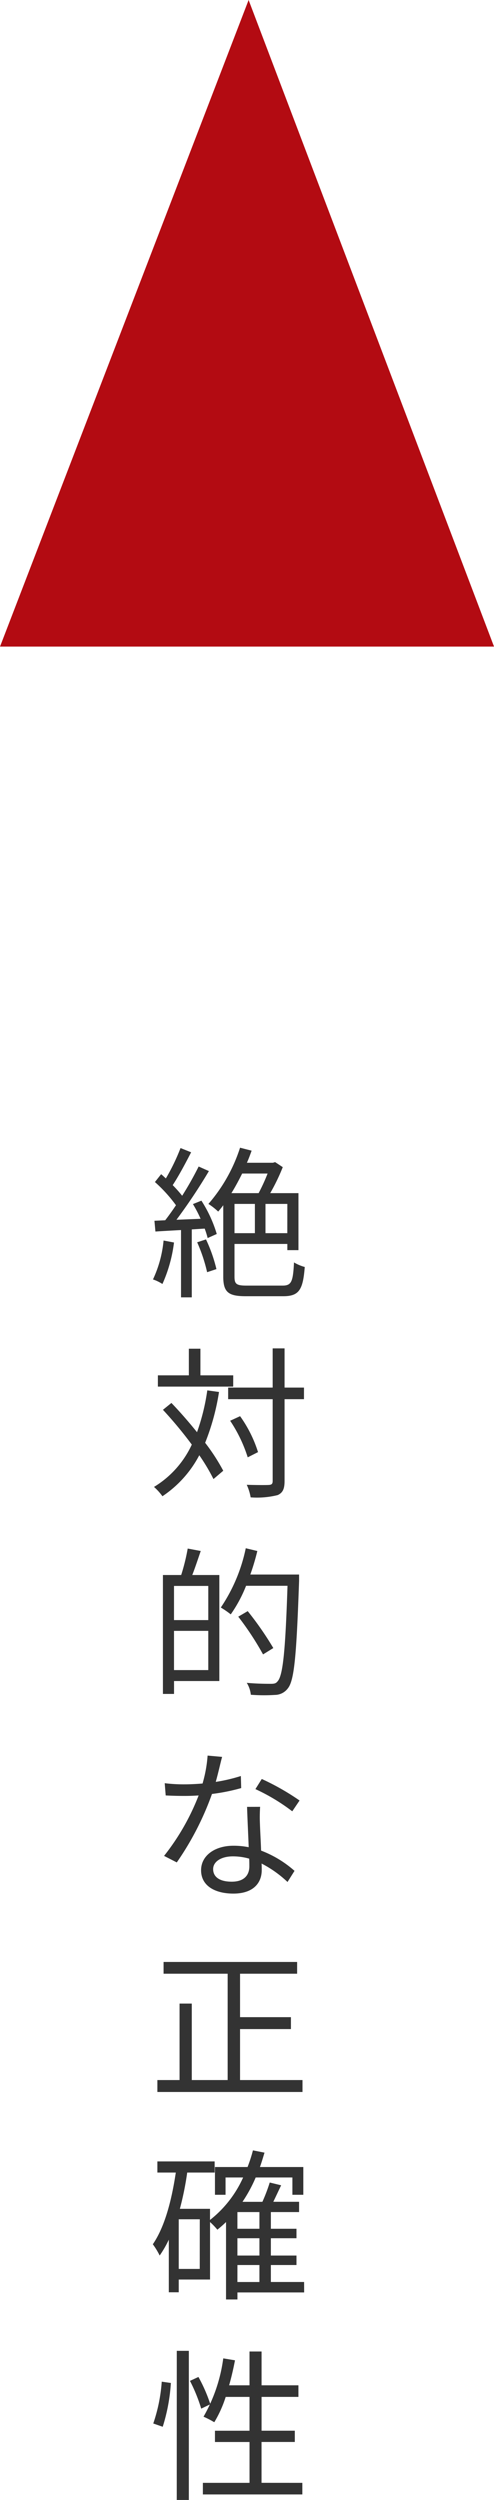 <svg xmlns="http://www.w3.org/2000/svg" width="66.647" height="336.672" viewBox="0 0 66.647 336.672">
  <g id="グループ_846" data-name="グループ 846" transform="translate(-100 -3586)">
    <path id="パス_1329" data-name="パス 1329" d="M2.068,13.06A15.811,15.811,0,0,1,.638,18.3a5.714,5.714,0,0,1,1.276.616,19.361,19.361,0,0,0,1.562-5.588ZM6.6,13.3a21.573,21.573,0,0,1,1.342,4.026L9.2,16.91a20.4,20.4,0,0,0-1.408-4ZM6.028,8.154a16.774,16.774,0,0,1,1.034,1.98l-3.256.132A75.485,75.485,0,0,0,8.184,3.71L6.8,3.094A44.807,44.807,0,0,1,4.576,7.032,17.668,17.668,0,0,0,3.3,5.6C4.114,4.37,5.038,2.632,5.786,1.18L4.356.608A27.822,27.822,0,0,1,2.376,4.7c-.22-.2-.418-.4-.638-.572L.9,5.184A19.611,19.611,0,0,1,3.74,8.308c-.484.726-.99,1.43-1.452,2.024L.836,10.4.968,11.85c1.012-.066,2.2-.132,3.454-.2v9.064H5.874V11.564l1.738-.11a10.237,10.237,0,0,1,.4,1.276l1.232-.55A17.419,17.419,0,0,0,7.172,7.692ZM16.1,4.04a24.454,24.454,0,0,1-1.21,2.64H11.22c.506-.814.99-1.716,1.452-2.64Zm2.662,8.03H15.818V8.132h2.948ZM11.638,8.132h2.75V12.07h-2.75Zm1.628,11c-1.386,0-1.628-.22-1.628-1.21v-4.4h7.128v.836h1.5V6.68H16.456a26.937,26.937,0,0,0,1.694-3.5L17.116,2.5l-.286.088H13.31c.242-.528.44-1.078.638-1.628l-1.562-.4A21.58,21.58,0,0,1,8.118,8.132a9.159,9.159,0,0,1,1.32,1.034c.22-.264.462-.55.682-.858v9.614c0,2.134.726,2.64,3.058,2.64h5.038c2.156,0,2.662-.9,2.9-3.938a5.657,5.657,0,0,1-1.452-.616c-.132,2.574-.33,3.124-1.54,3.124Zm-1.8,12.084H7.04V27.63H5.478v3.586H1.3v1.518H11.462Zm-3.5,2.024a28.51,28.51,0,0,1-1.386,5.632c-1.1-1.364-2.31-2.75-3.454-3.938l-1.144.924a55.678,55.678,0,0,1,3.894,4.686,13.085,13.085,0,0,1-5.1,5.7A7.481,7.481,0,0,1,1.914,47.5a15.023,15.023,0,0,0,4.972-5.522A25.982,25.982,0,0,1,8.8,45.186l1.32-1.122A26.652,26.652,0,0,0,7.678,40.3a31.162,31.162,0,0,0,1.87-6.842Zm13.046-.374H18.392v-5.28H16.786v5.28H10.78v1.562h6.006V45.45c0,.4-.154.506-.528.528s-1.584.022-2.97-.022a6.792,6.792,0,0,1,.528,1.694,11.547,11.547,0,0,0,3.652-.308c.66-.308.924-.792.924-1.892V34.428H21.01Zm-6.2,8.69a17.136,17.136,0,0,0-2.42-4.84l-1.342.616A19.241,19.241,0,0,1,13.42,42.26ZM8.1,64.178H3.476v-4.6H8.1ZM3.476,70.91V65.63H8.1v5.28ZM5.324,54.542a27.154,27.154,0,0,1-.88,3.564H1.98V74.122h1.5V72.384H9.592V58.106H5.94c.374-.946.77-2.156,1.144-3.234Zm15.026,3.5H13.772a30.9,30.9,0,0,0,.946-3.168L13.156,54.5A22.323,22.323,0,0,1,9.79,62.484a12.024,12.024,0,0,1,1.342.924,18.525,18.525,0,0,0,2.068-3.85h5.588c-.286,8.756-.616,12.1-1.342,12.87-.22.286-.462.33-.9.33-.506,0-1.826,0-3.256-.132a3.784,3.784,0,0,1,.55,1.606,23.186,23.186,0,0,0,3.256.022,2.188,2.188,0,0,0,1.738-.88c.88-1.078,1.166-4.466,1.518-14.5Zm-3.476,9.9a43.043,43.043,0,0,0-3.454-4.972l-1.276.748A39.142,39.142,0,0,1,15.488,68.8Zm3.542,20.532a32.95,32.95,0,0,0-5.1-2.9l-.858,1.364a26.168,26.168,0,0,1,4.972,2.992Zm-7.92-3.3a22.279,22.279,0,0,1-3.388.792c.352-1.254.638-2.574.858-3.366l-1.958-.176a17.857,17.857,0,0,1-.682,3.762c-.836.066-1.65.11-2.42.11a20.521,20.521,0,0,1-2.684-.154l.132,1.65c.814.044,1.716.066,2.53.066q.957,0,1.914-.066a31.251,31.251,0,0,1-4.664,8.14l1.716.88A39.147,39.147,0,0,0,8.6,87.592,25.92,25.92,0,0,0,12.54,86.8ZM13.64,97.338c0,1.078-.594,2.068-2.376,2.068-1.694,0-2.508-.682-2.508-1.694,0-.99,1.056-1.716,2.662-1.716a7.933,7.933,0,0,1,2.2.308C13.64,96.7,13.64,97.052,13.64,97.338Zm-.308-8.008c.044,1.518.154,3.652.22,5.434a10.31,10.31,0,0,0-2.068-.2c-2.464,0-4.356,1.3-4.356,3.3,0,2.156,1.958,3.146,4.356,3.146,2.684,0,3.828-1.43,3.828-3.168,0-.242,0-.55-.022-.88a15.157,15.157,0,0,1,3.5,2.486l.946-1.5a14.7,14.7,0,0,0-4.51-2.728c-.044-1.32-.132-2.75-.154-3.542a21.19,21.19,0,0,1,.022-2.354Zm-.946,36.79v-6.864H19.25V117.65H12.386V111.8h7.7v-1.584H2.068V111.8h8.646V126.12H5.874v-10.3H4.224v10.3H1.232v1.606h19.58V126.12Zm-.352,24.91H15v2.288h-2.97ZM15,146.146h-2.97V143.9H15Zm0,3.608h-2.97v-2.332H15Zm-8.052,1.8H4.114V144.87H6.952Zm14.08,1.76H16.544V151.03H20v-1.276H16.544v-2.332H20v-1.276H16.544V143.9H20.35v-1.386H16.874c.33-.682.7-1.474,1.056-2.222l-1.54-.374a22.856,22.856,0,0,1-.99,2.6H12.716a19.482,19.482,0,0,0,1.782-3.278h4.95v2.332h1.474v-3.74H15.07c.22-.616.418-1.276.616-1.936l-1.562-.308a19.08,19.08,0,0,1-.726,2.244H9v3.74h1.43v-2.332H12.8a15.143,15.143,0,0,1-4.466,5.72v-1.5H4.268a40.786,40.786,0,0,0,.99-4.884h3.7v-1.5H1.232v1.5H3.718c-.572,3.806-1.5,7.326-3.1,9.658a10.005,10.005,0,0,1,.924,1.518,14.252,14.252,0,0,0,1.232-2.134V154.7H4.114v-1.716H8.338v-7.744a10.492,10.492,0,0,1,.99,1.034c.4-.33.792-.66,1.166-1.034v10.428h1.54v-.946h9Zm-19.074,19.5a24.535,24.535,0,0,0,1.1-5.9l-1.232-.176a22.229,22.229,0,0,1-1.144,5.632Zm1.892,9.856H5.478V162.586H3.85Zm1.782-16.038a21.9,21.9,0,0,1,1.518,3.74l1.232-.594a20.776,20.776,0,0,0-1.606-3.674Zm9.658,13.728v-5.5h4.488v-1.518H15.29V168.79h4.972v-1.562H15.29v-4.554H13.662v4.554h-2.75c.308-1.078.572-2.222.792-3.366L10.12,163.6a21.418,21.418,0,0,1-2.662,7.854,12.835,12.835,0,0,1,1.452.748,15.864,15.864,0,0,0,1.54-3.41h3.212v4.554H9v1.518h4.664v5.5H7.37v1.562H20.79v-1.562Z" transform="translate(120 3740)" fill="#333"/>
    <path id="パス_1328" data-name="パス 1328" d="M556.6,396.513l-33.538,87.076h66.647Z" transform="translate(-423.059 3189.487)" fill="#b30b12"/>
  </g>
</svg>
